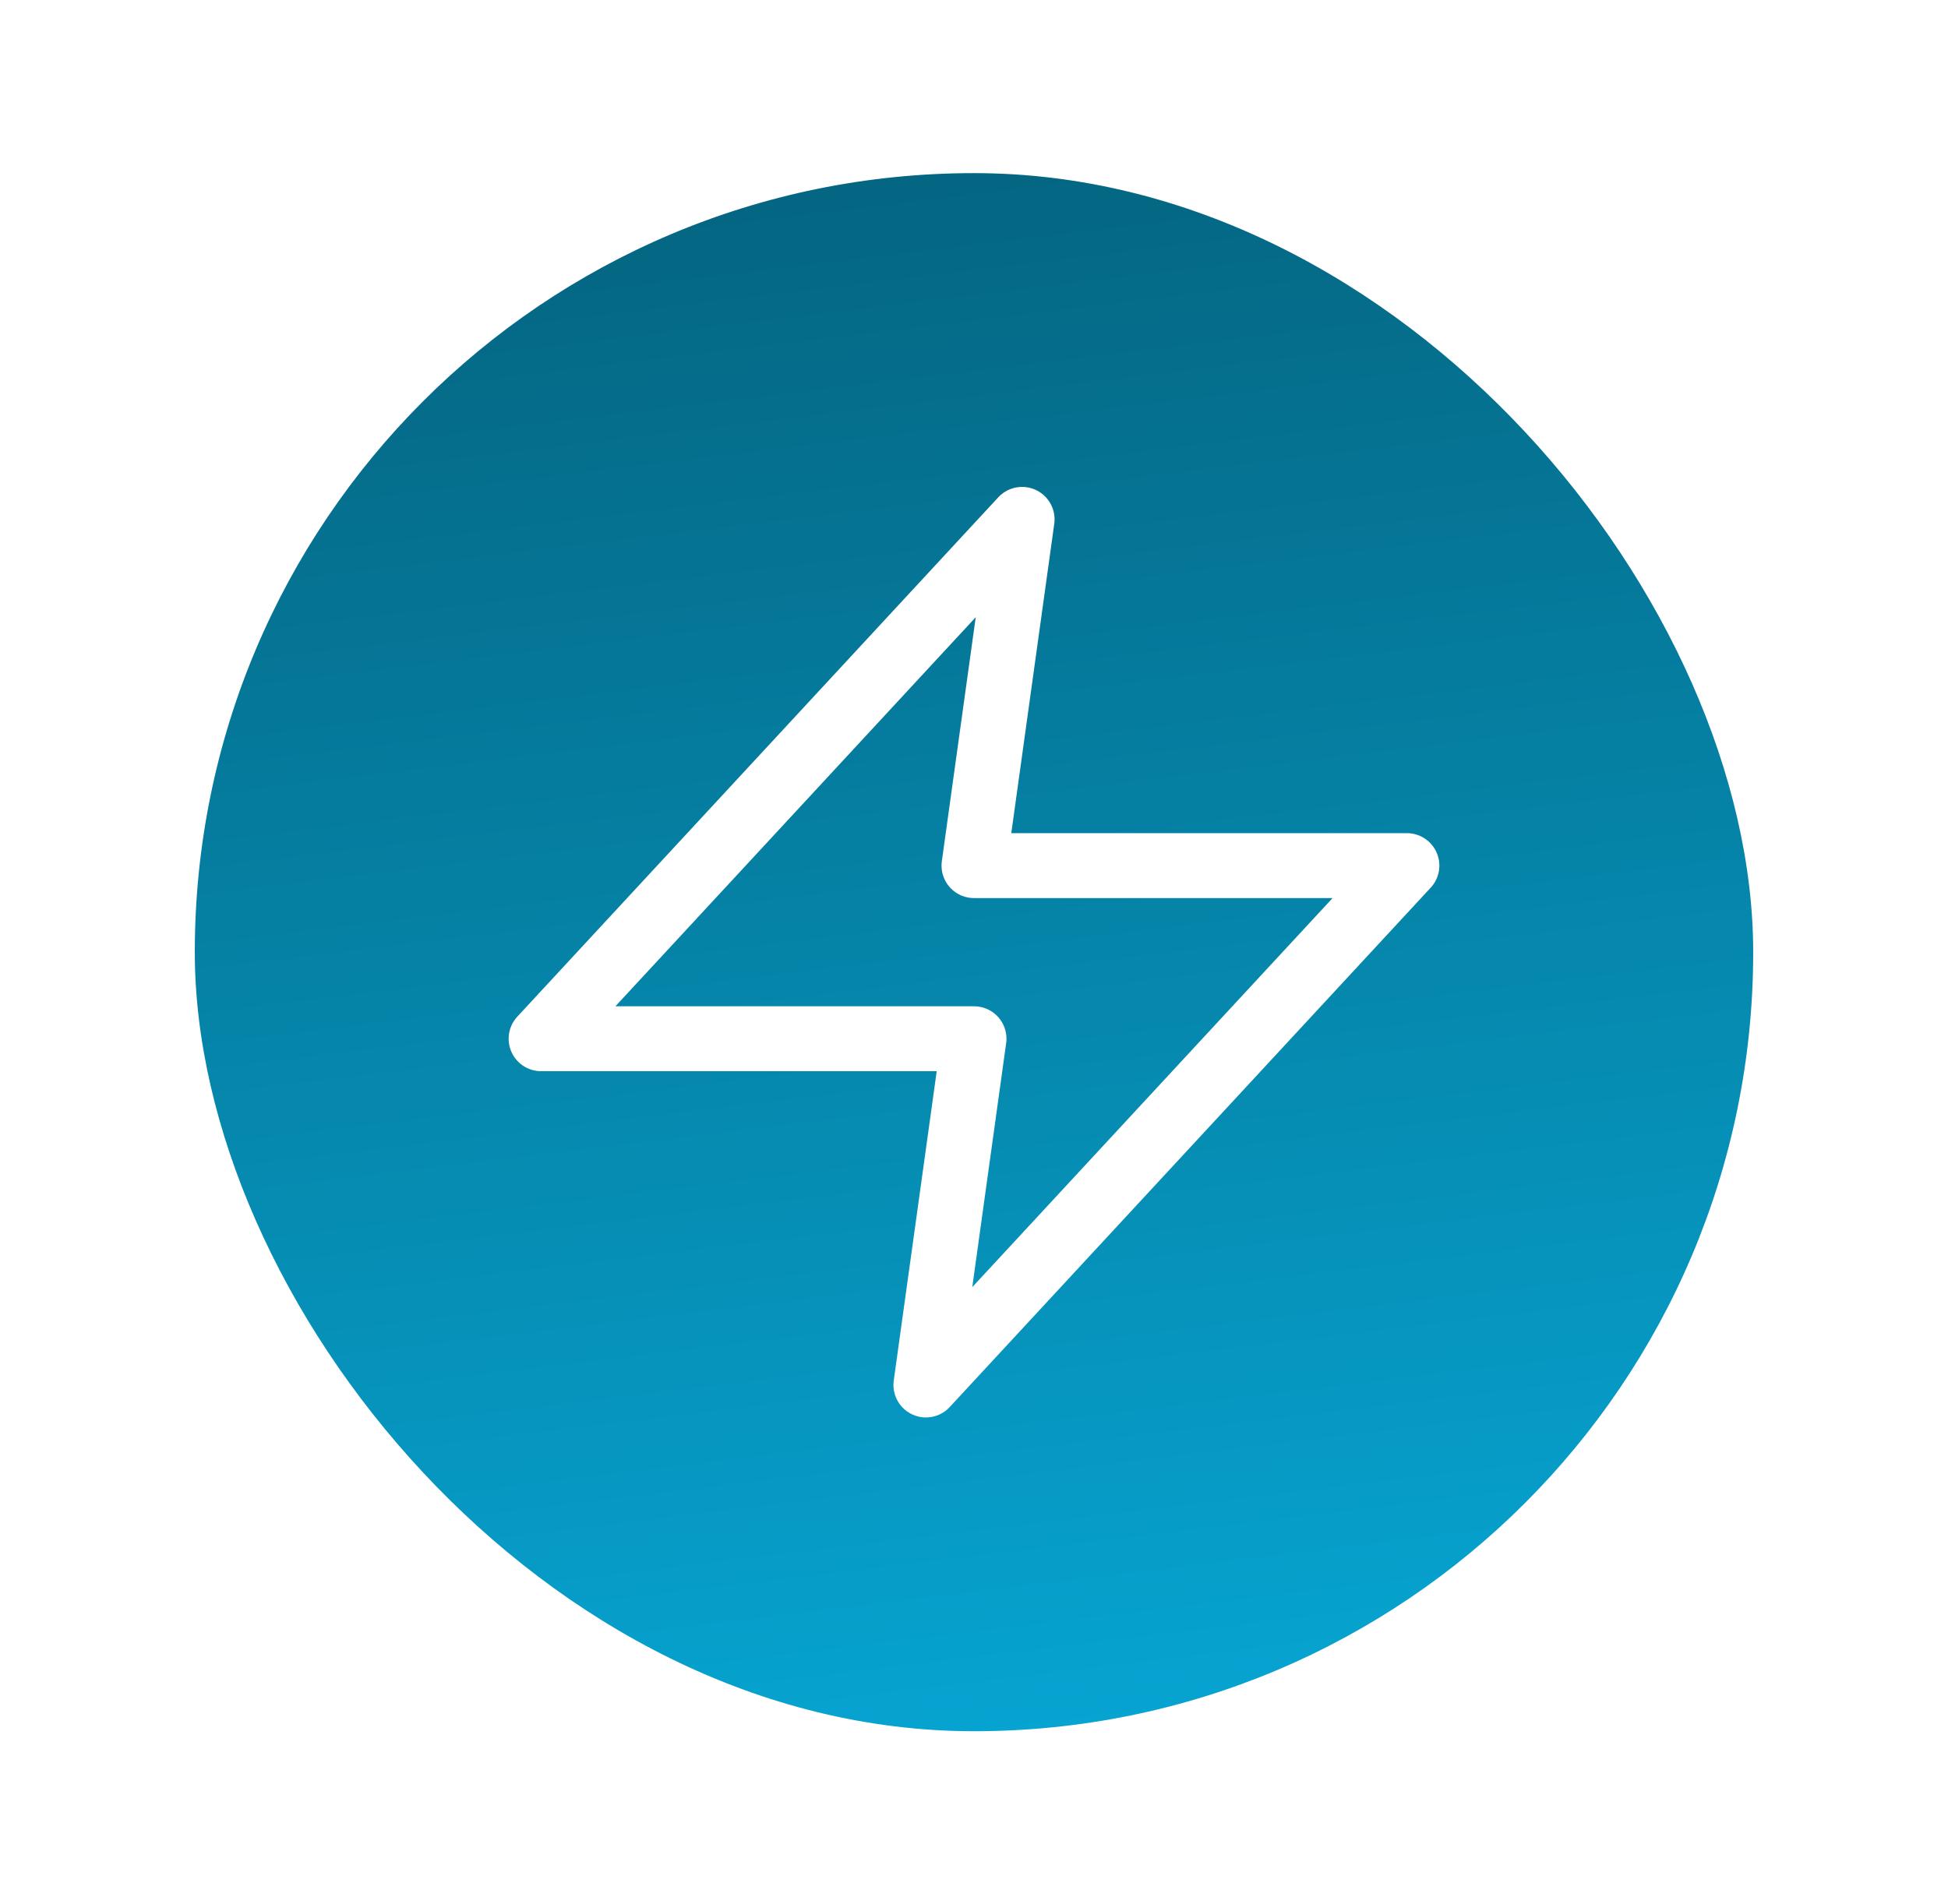 <svg width="45" height="44" viewBox="0 0 45 44" fill="none" xmlns="http://www.w3.org/2000/svg">
<g filter="url(#filter0_d_14835_71657)">
<rect x="2.5" y="2" width="36" height="36" rx="18" fill="url(#paint0_linear_14835_71657)"/>
<path d="M21.611 10L10.5 22H20.5L19.389 30L30.5 18H20.5L21.611 10Z" stroke="white" stroke-width="1.5" stroke-linecap="round" stroke-linejoin="round"/>
</g>
<defs>
<filter id="filter0_d_14835_71657" x="0.5" y="0" width="44" height="44" filterUnits="userSpaceOnUse" color-interpolation-filters="sRGB">
<feFlood flood-opacity="0" result="BackgroundImageFix"/>
<feColorMatrix in="SourceAlpha" type="matrix" values="0 0 0 0 0 0 0 0 0 0 0 0 0 0 0 0 0 0 127 0" result="hardAlpha"/>
<feOffset dx="2" dy="2"/>
<feGaussianBlur stdDeviation="2"/>
<feComposite in2="hardAlpha" operator="out"/>
<feColorMatrix type="matrix" values="0 0 0 0 0.145 0 0 0 0 0.145 0 0 0 0 0.145 0 0 0 0.25 0"/>
<feBlend mode="normal" in2="BackgroundImageFix" result="effect1_dropShadow_14835_71657"/>
<feBlend mode="normal" in="SourceGraphic" in2="effect1_dropShadow_14835_71657" result="shape"/>
</filter>
<linearGradient id="paint0_linear_14835_71657" x1="21.036" y1="-2.535" x2="26.599" y2="43.411" gradientUnits="userSpaceOnUse">
<stop stop-color="#045E78"/>
<stop offset="1" stop-color="#07AEDE"/>
</linearGradient>
</defs>
</svg>
